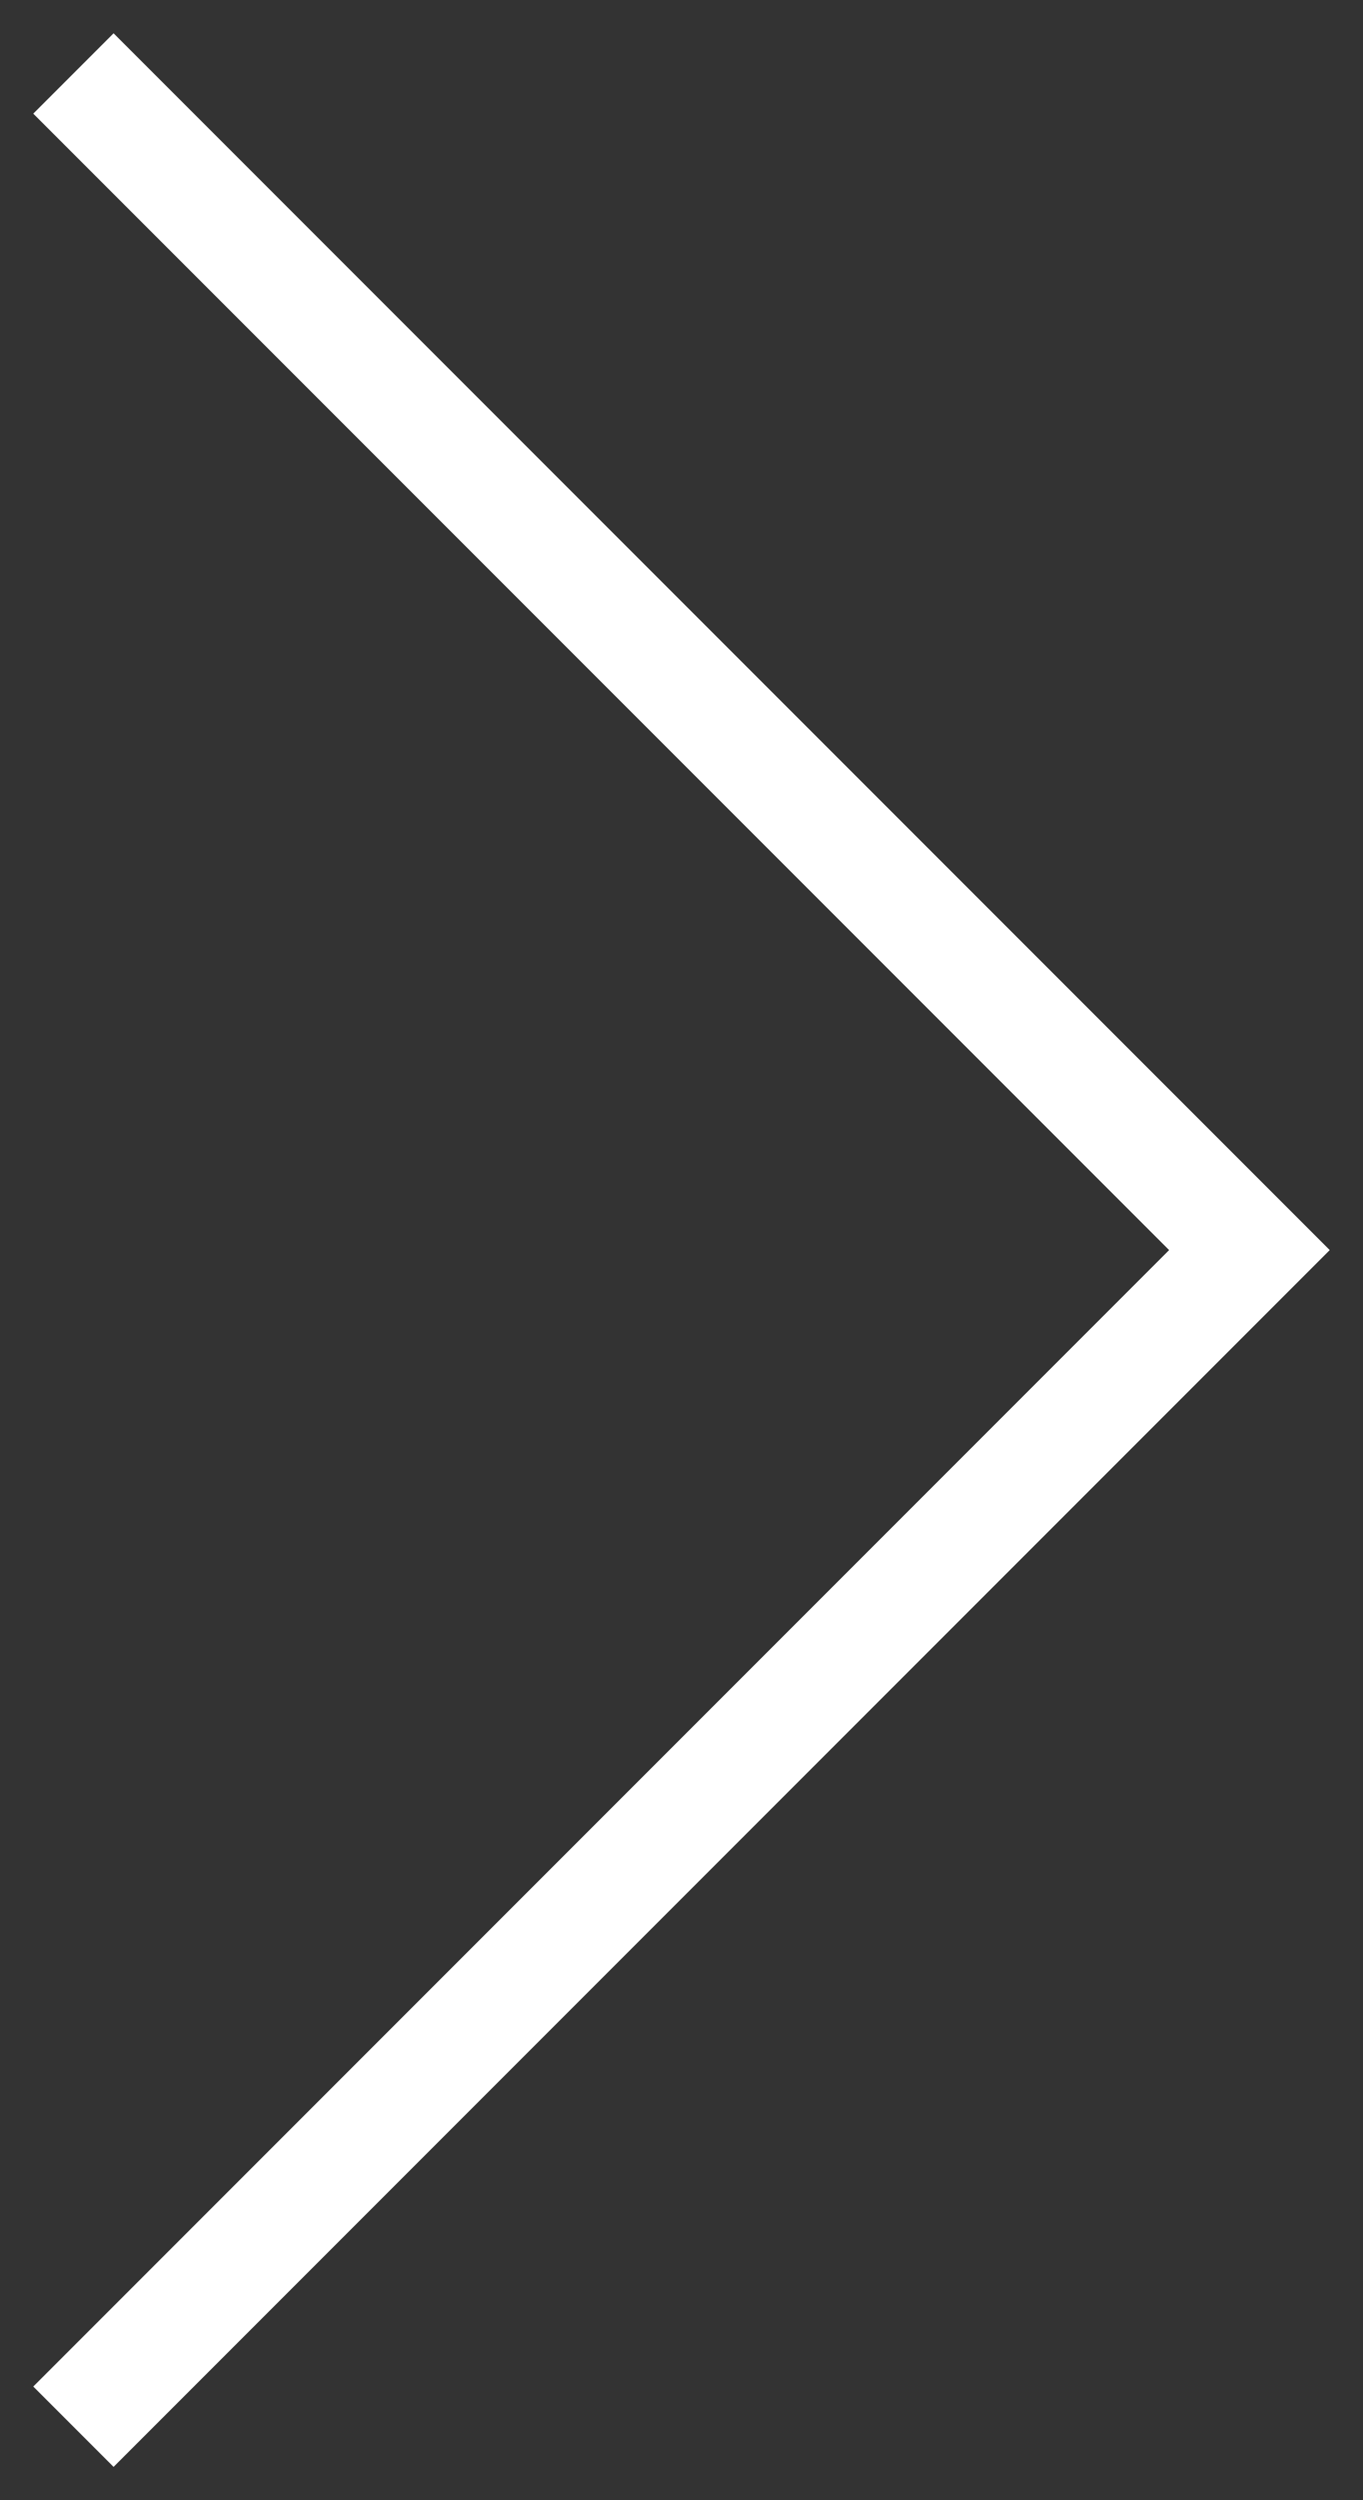 <svg xmlns="http://www.w3.org/2000/svg" width="12" height="22" viewBox="0 0 12 22">
    <rect x="0" y="0" width="12" height="22" fill="#333333" stroke="none"/>
    <g fill="none" fill-rule="evenodd" stroke-linecap="square">
        <g stroke="#FFF">
            <g>
                <g>
                    <path d="M0 0L10 10 20 0" transform="translate(-402 -5168) translate(256 5139) rotate(-90 98.5 -48.5)"/>
                </g>
            </g>
        </g>
    </g>
</svg>
